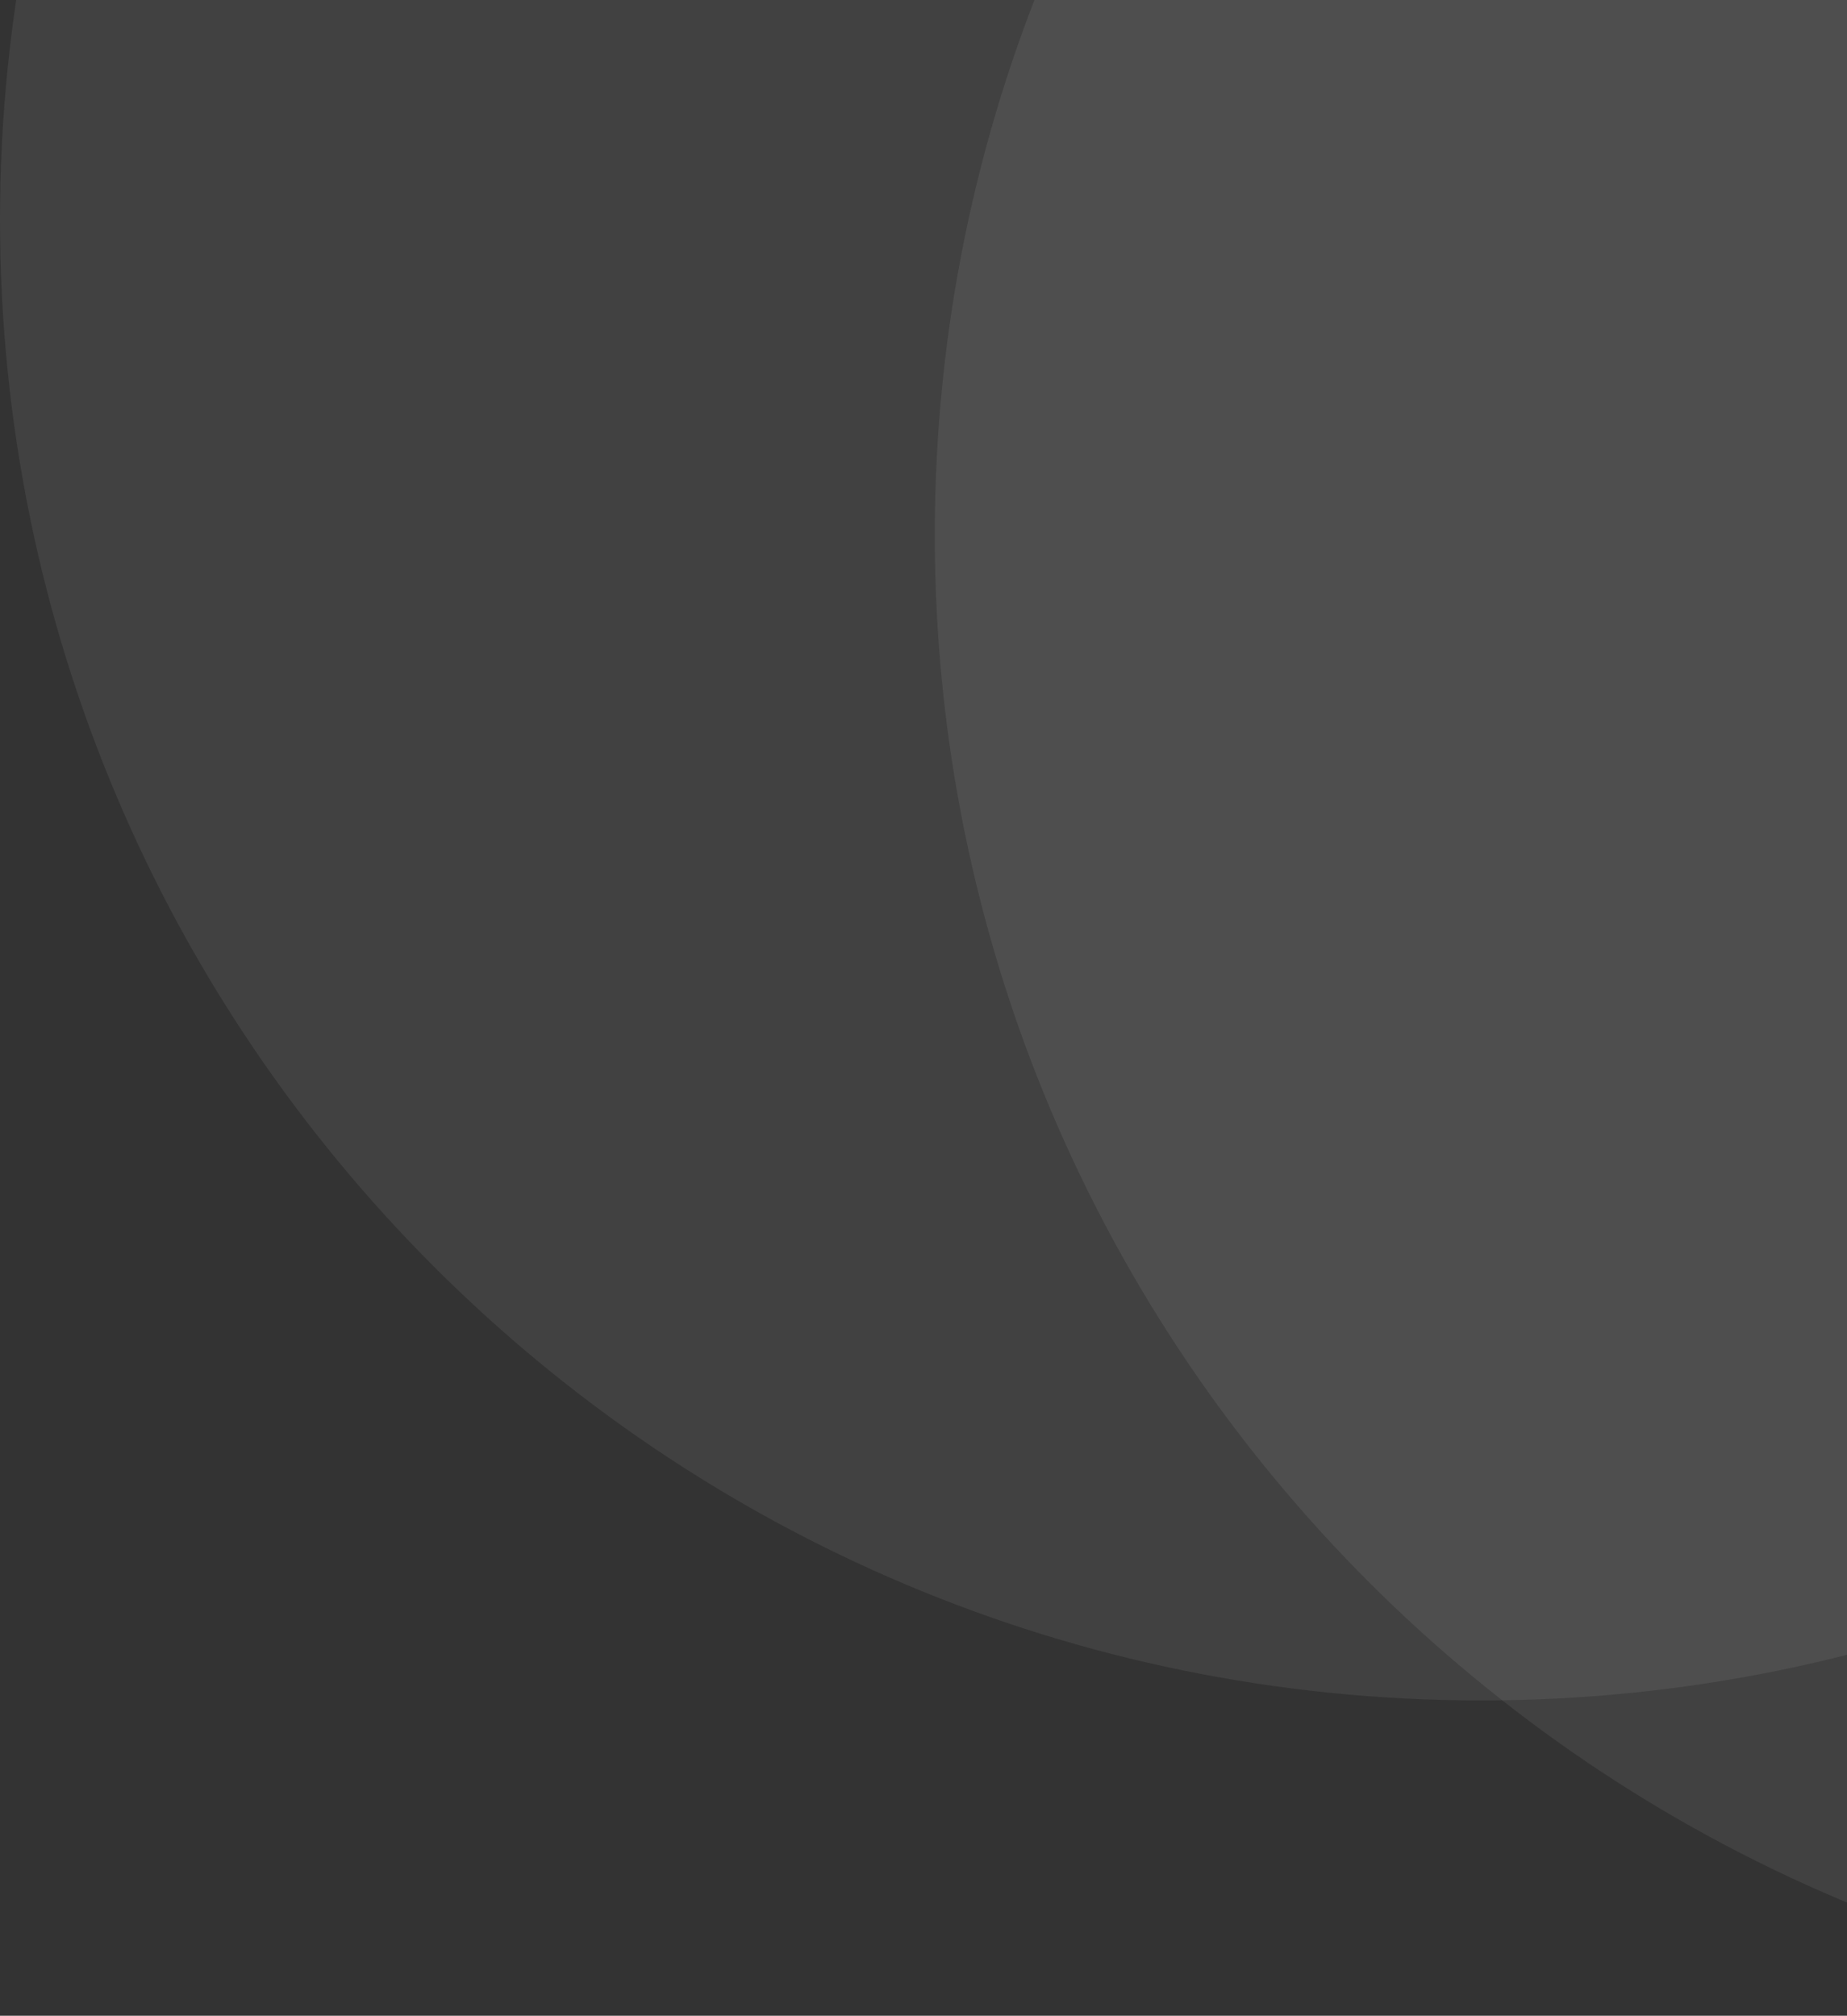 <svg xmlns="http://www.w3.org/2000/svg" xmlns:xlink="http://www.w3.org/1999/xlink" id="Layer_1" x="0px" y="0px" viewBox="0 0 164 179" style="enable-background:new 0 0 164 179;" xml:space="preserve"><rect x="0" y="0" width="164" height="179" fill="#333333" stroke="none"/> <style> .st0{fill:#FFFFFF;fill-opacity:7.000000e-02;} </style> <path class="st0" d="M214.5-84L214.5-84C287.1-84,346-25.1,346,47.5l0,0c0,72.6-58.9,131.5-131.5,131.5l0,0 C141.9,179,83,120.1,83,47.5l0,0C83-25.1,141.9-84,214.5-84z"></path> <path class="st0" d="M131.5-112L131.5-112C204.1-112,263-53.1,263,19.5l0,0C263,92.1,204.1,151,131.5,151l0,0 C58.9,151,0,92.1,0,19.5l0,0C0-53.1,58.9-112,131.5-112z"></path> </svg>